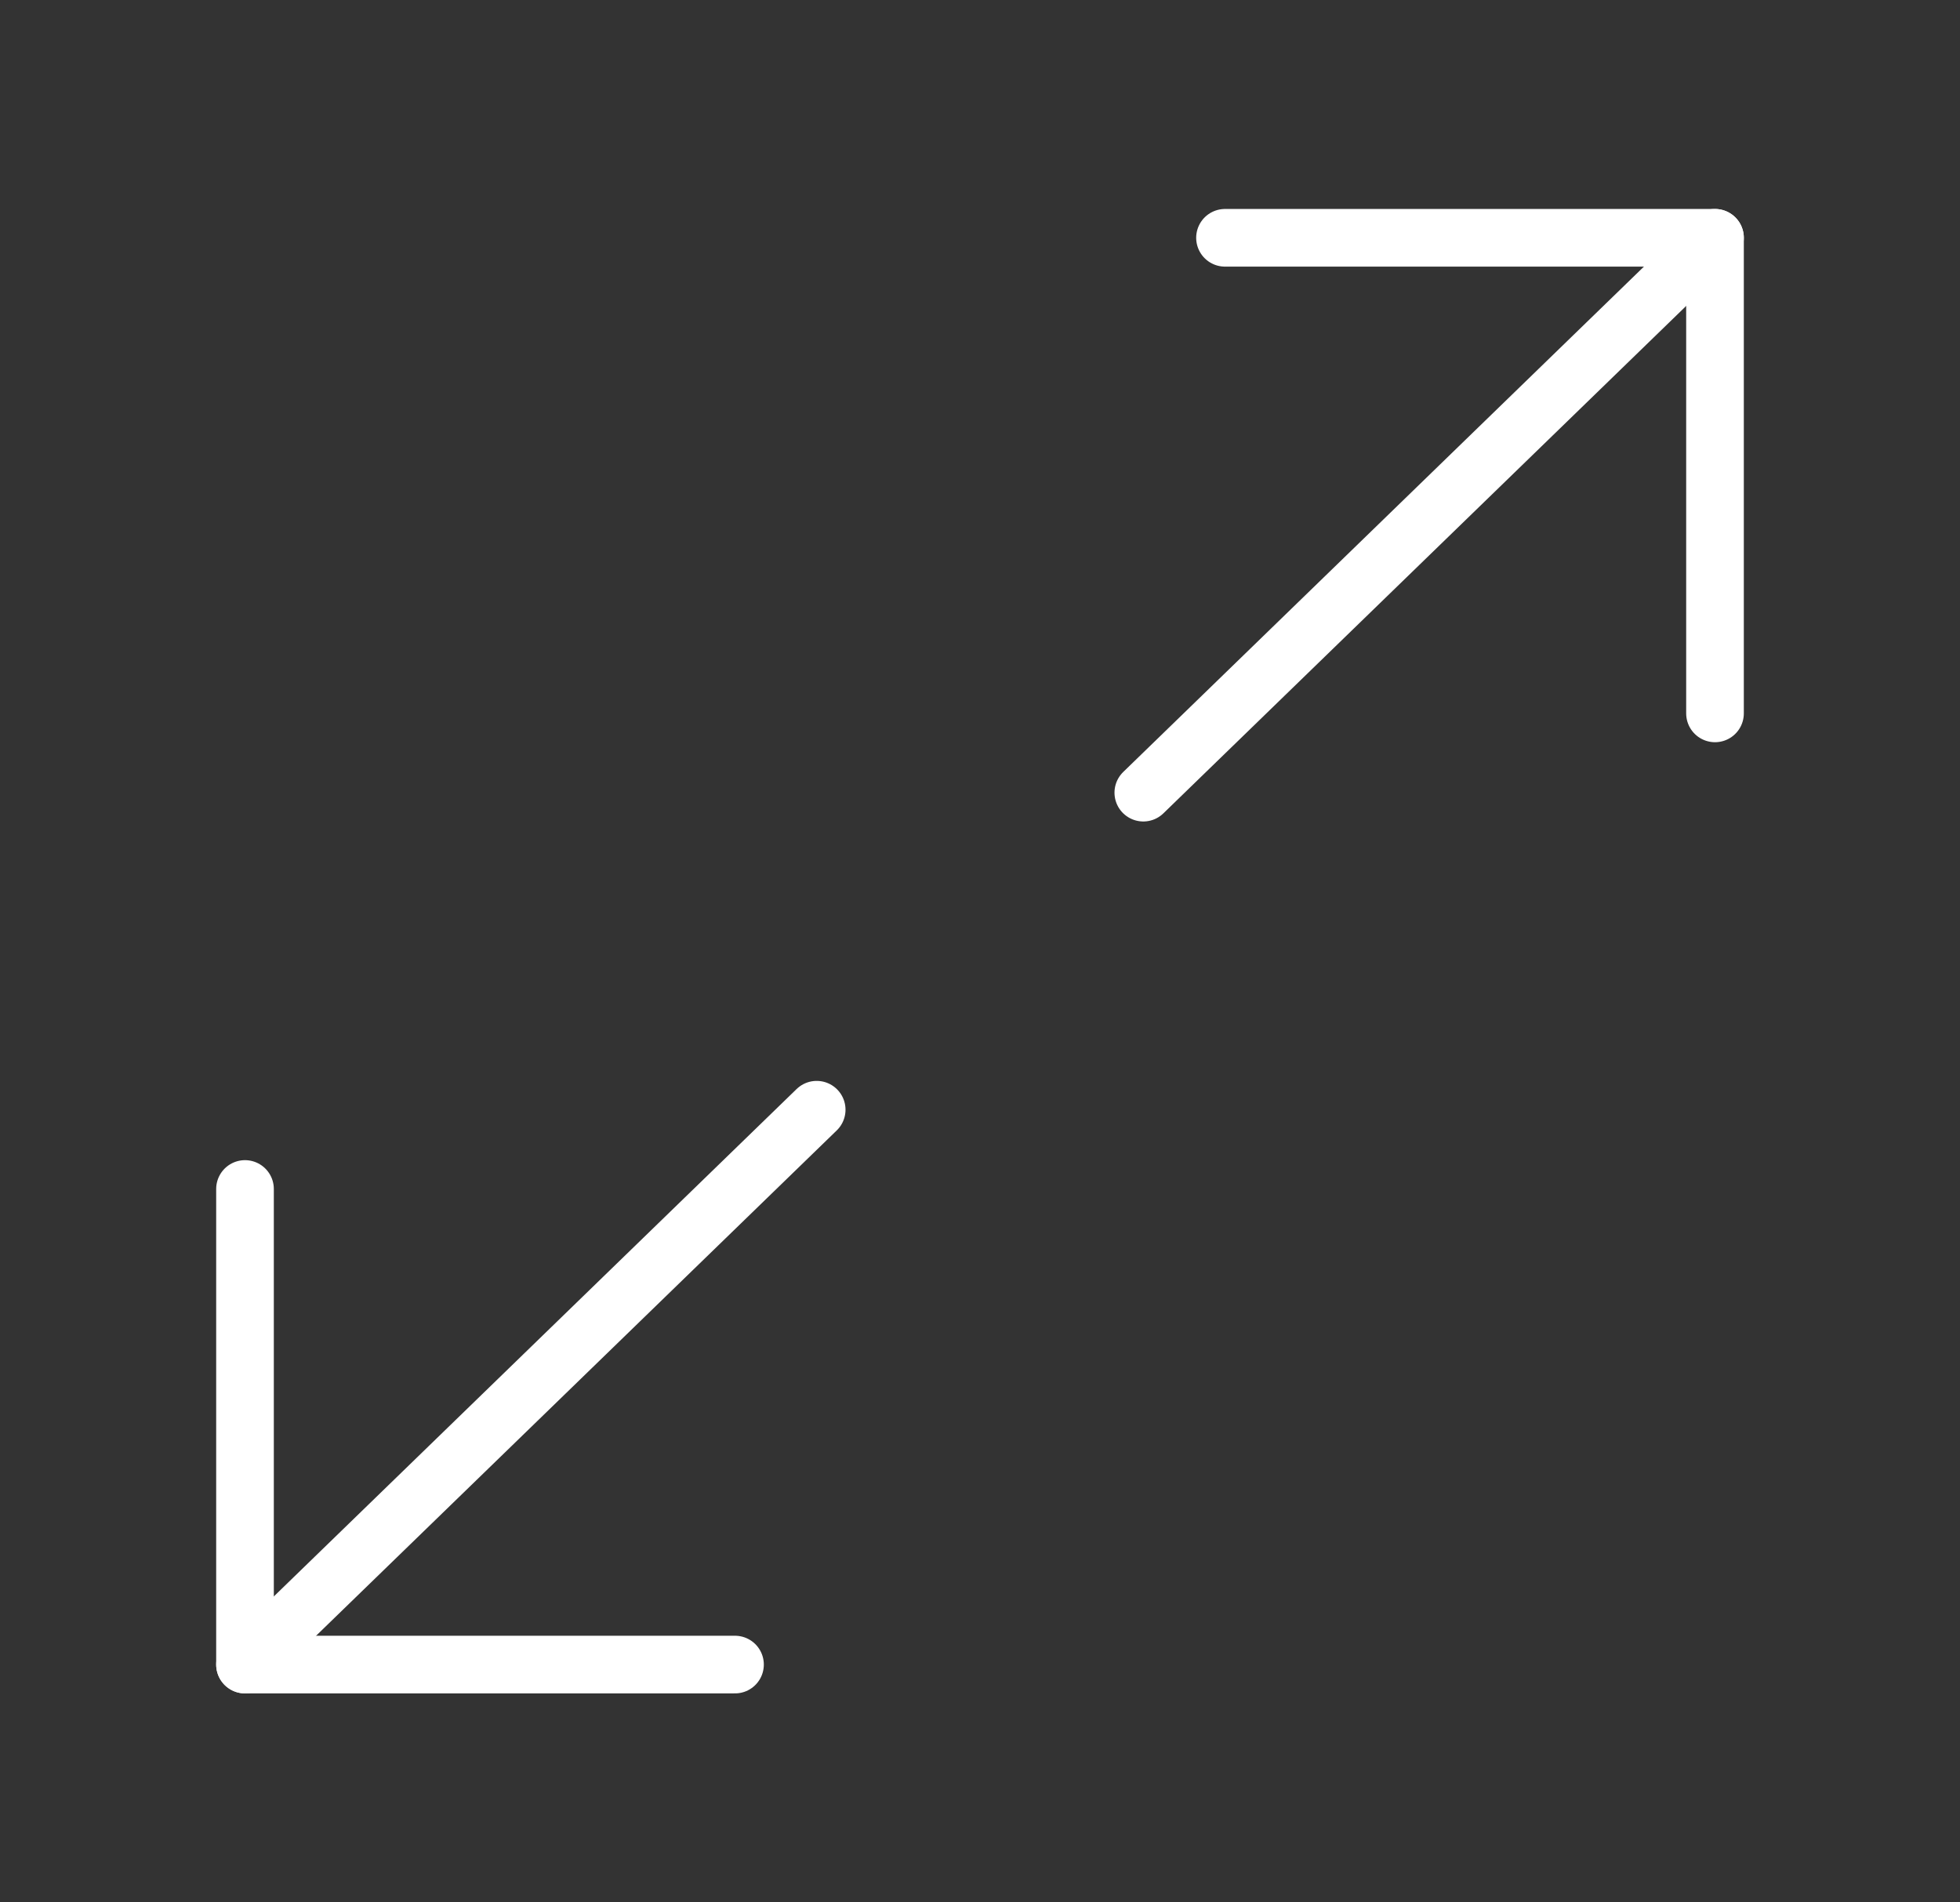<?xml version="1.0" encoding="UTF-8"?> <svg xmlns="http://www.w3.org/2000/svg" width="34" height="33" viewBox="0 0 34 33" fill="none"><rect x="0" y="0" width="34" height="33" fill="#333333" stroke="none"/><path d="M21.25 4.125H29.75V12.375" stroke="white" stroke-linecap="round" stroke-linejoin="round"></path><path d="M12.75 28.875H4.25V20.625" stroke="white" stroke-linecap="round" stroke-linejoin="round"></path><path d="M29.75 4.125L19.833 13.75" stroke="white" stroke-linecap="round" stroke-linejoin="round"></path><path d="M4.25 28.875L14.167 19.25" stroke="white" stroke-linecap="round" stroke-linejoin="round"></path></svg> 